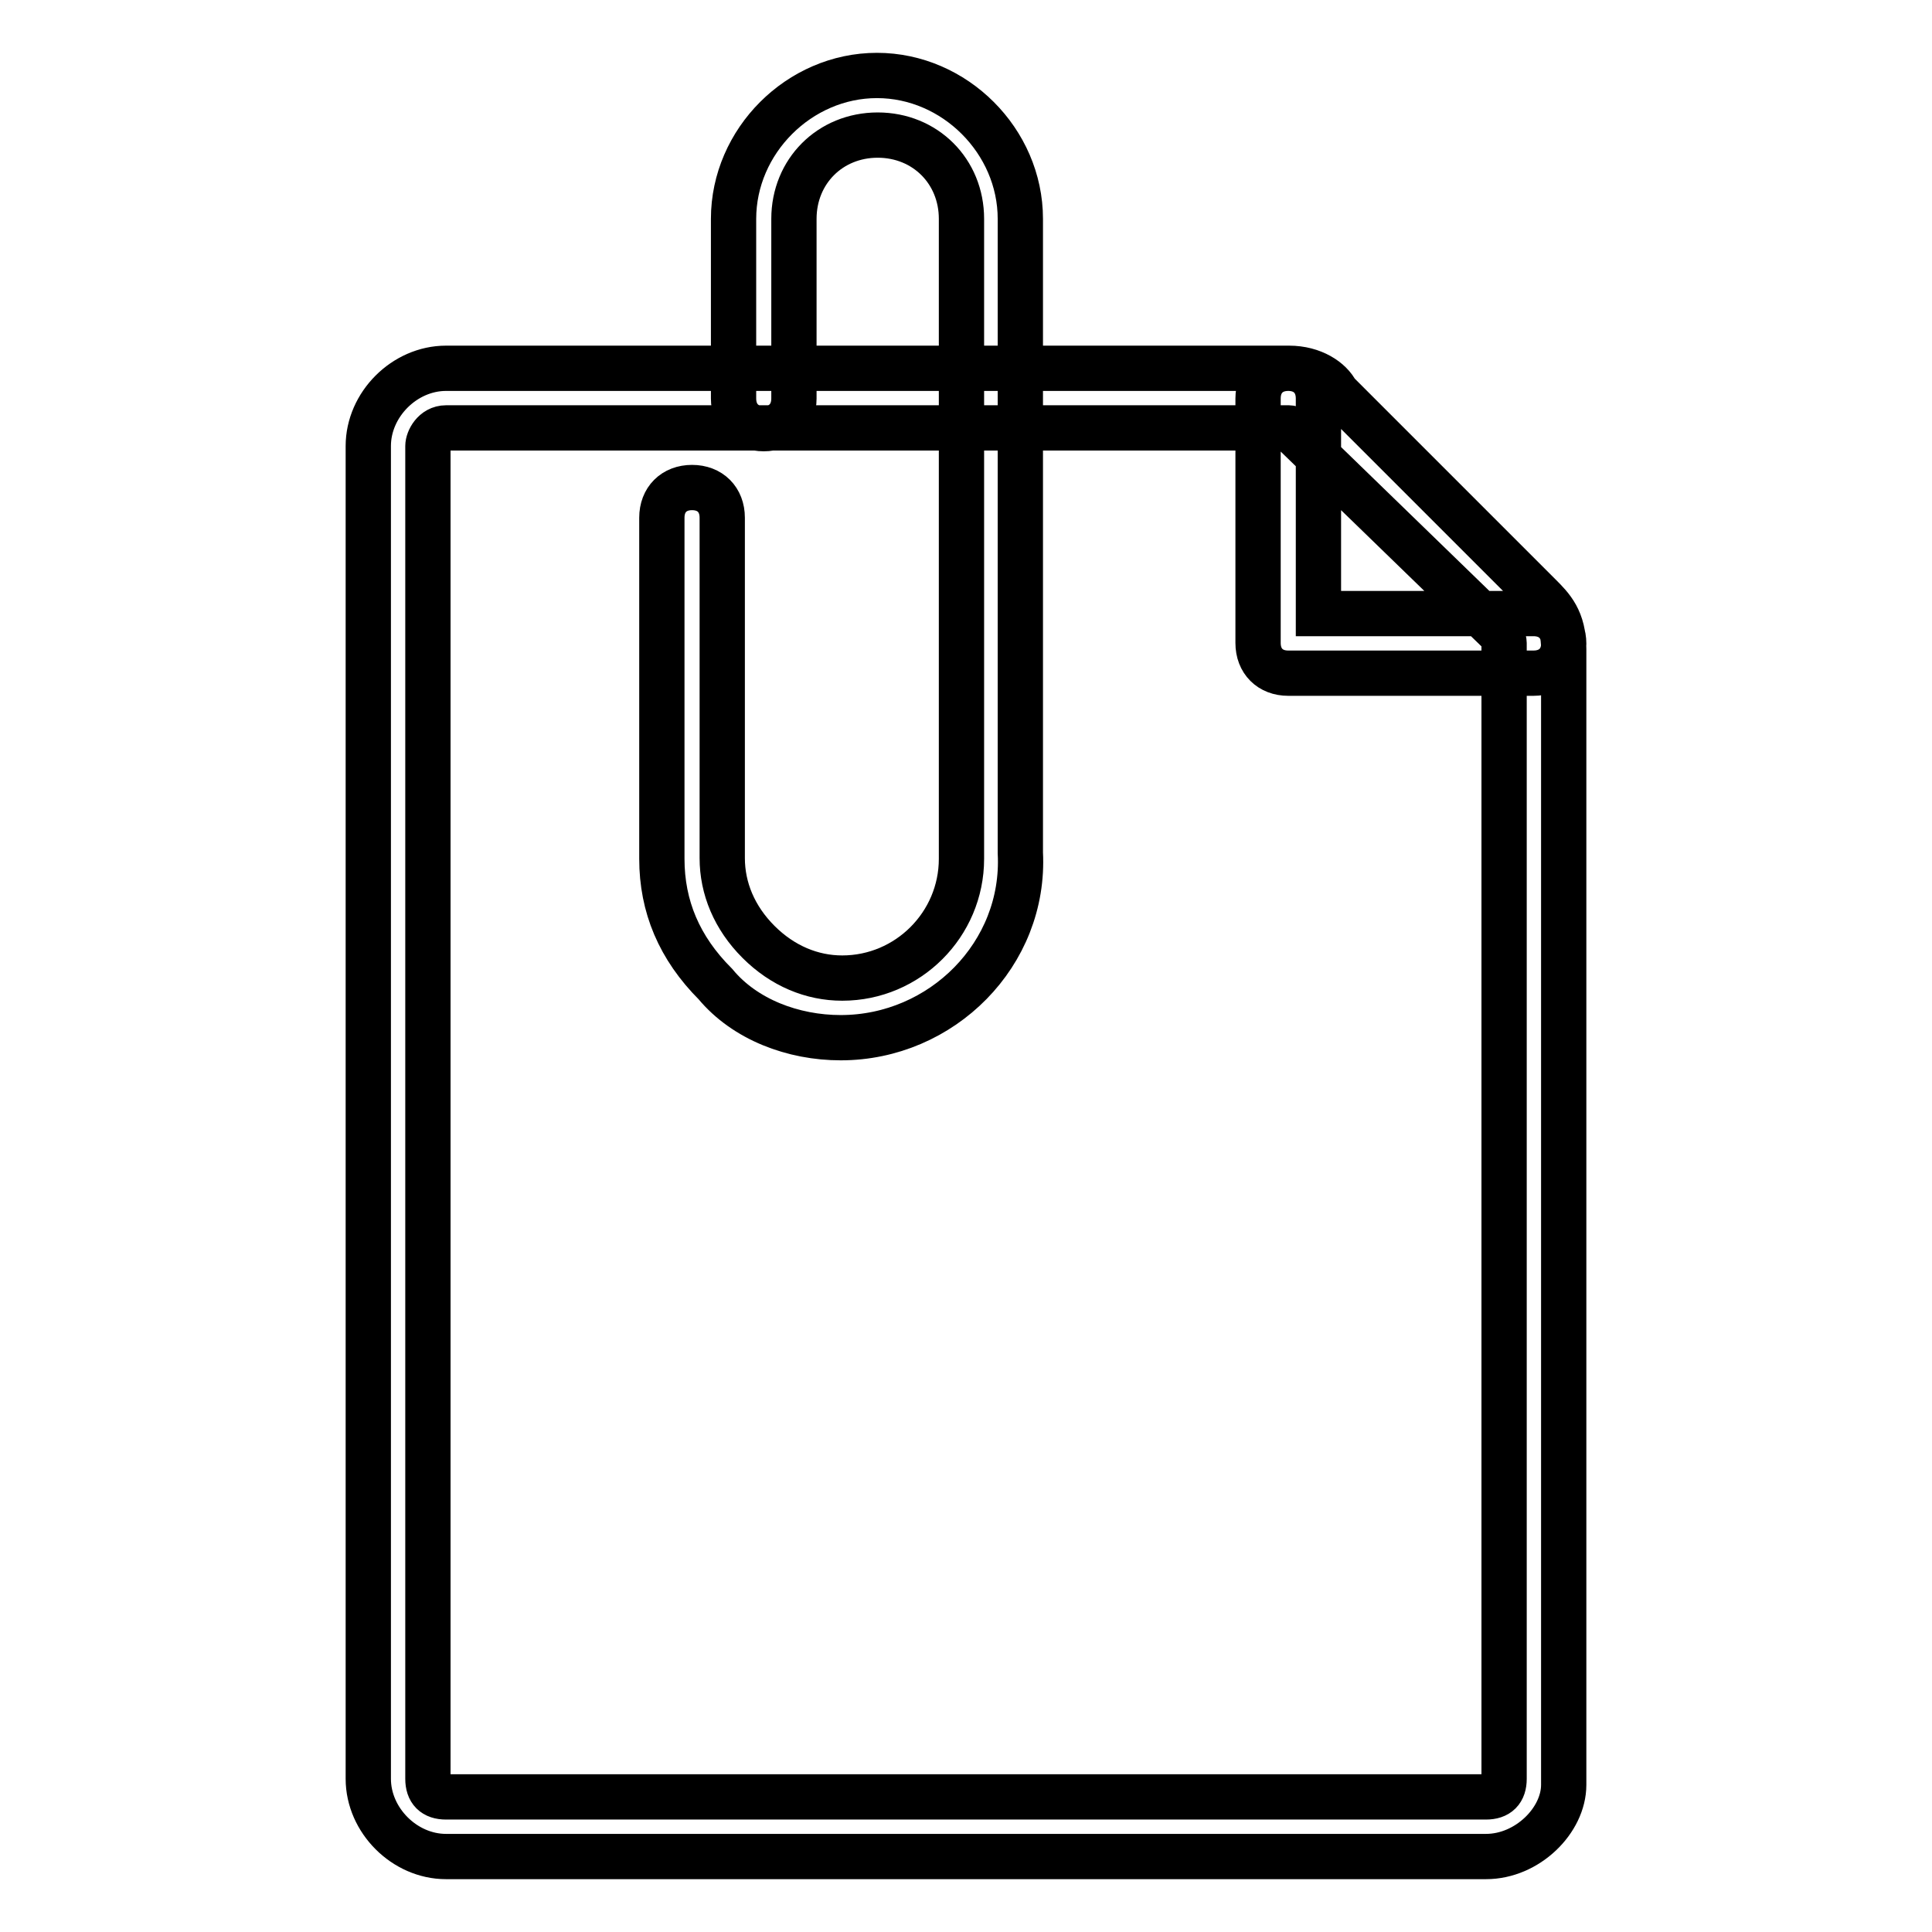 <?xml version="1.0" encoding="utf-8"?>
<!-- Svg Vector Icons : http://www.onlinewebfonts.com/icon -->
<!DOCTYPE svg PUBLIC "-//W3C//DTD SVG 1.1//EN" "http://www.w3.org/Graphics/SVG/1.1/DTD/svg11.dtd">
<svg version="1.1" xmlns="http://www.w3.org/2000/svg" xmlns:xlink="http://www.w3.org/1999/xlink" x="0px" y="0px" viewBox="0 0 256 256" enable-background="new 0 0 256 256" xml:space="preserve">
<g> <path stroke-width="6" fill-opacity="0" stroke="#000000"  d="M203.2,89.2h-32.5c-2.4,0-4-1.6-4-4V52.8c0-2.4,1.6-4,4-4s4,1.6,4,4v28.5h28.5c2.4,0,4,1.6,4,4 C207.2,87.6,205.6,89.2,203.2,89.2L203.2,89.2z M196.9,246H59.1c-5.5,0-10.3-4.8-10.3-10.3V59.1c0-5.5,4.8-10.3,10.3-10.3h111.7 c3.2,0,5.5,1.6,6.3,3.2L204,78.9c1.6,1.6,3.2,3.2,3.2,7.1v150.5C207.2,241.2,202.4,246,196.9,246L196.9,246z M170.8,56.7H59.1 c-1.6,0-2.4,1.6-2.4,2.4v176.6c0,1.6,0.8,2.4,2.4,2.4h137.8c1.6,0,2.4-0.8,2.4-2.4V85.2c0,0,0-0.8-0.8-1.6l-26.9-26.1 C171.6,56.7,170.8,56.7,170.8,56.7L170.8,56.7z M111.4,137.5c-6.3,0-12.7-2.4-16.6-7.1c-4.8-4.8-7.1-10.3-7.1-16.6V68.6 c0-2.4,1.6-4,4-4s4,1.6,4,4v45.1c0,4,1.6,7.9,4.8,11.1c3.2,3.2,7.1,4.8,11.1,4.8l0,0c8.7,0,15.8-7.1,15.8-15.8V29 c0-6.3-4.8-11.1-11.1-11.1c-6.3,0-11.1,4.8-11.1,11.1v23.8c0,2.4-1.6,4-4,4c-2.4,0-4-1.6-4-4V29c0-10.3,8.7-19,19-19 c10.3,0,19,8.7,19,19V113C135.9,126.4,124.8,137.5,111.4,137.5L111.4,137.5L111.4,137.5z"/></g>
</svg>